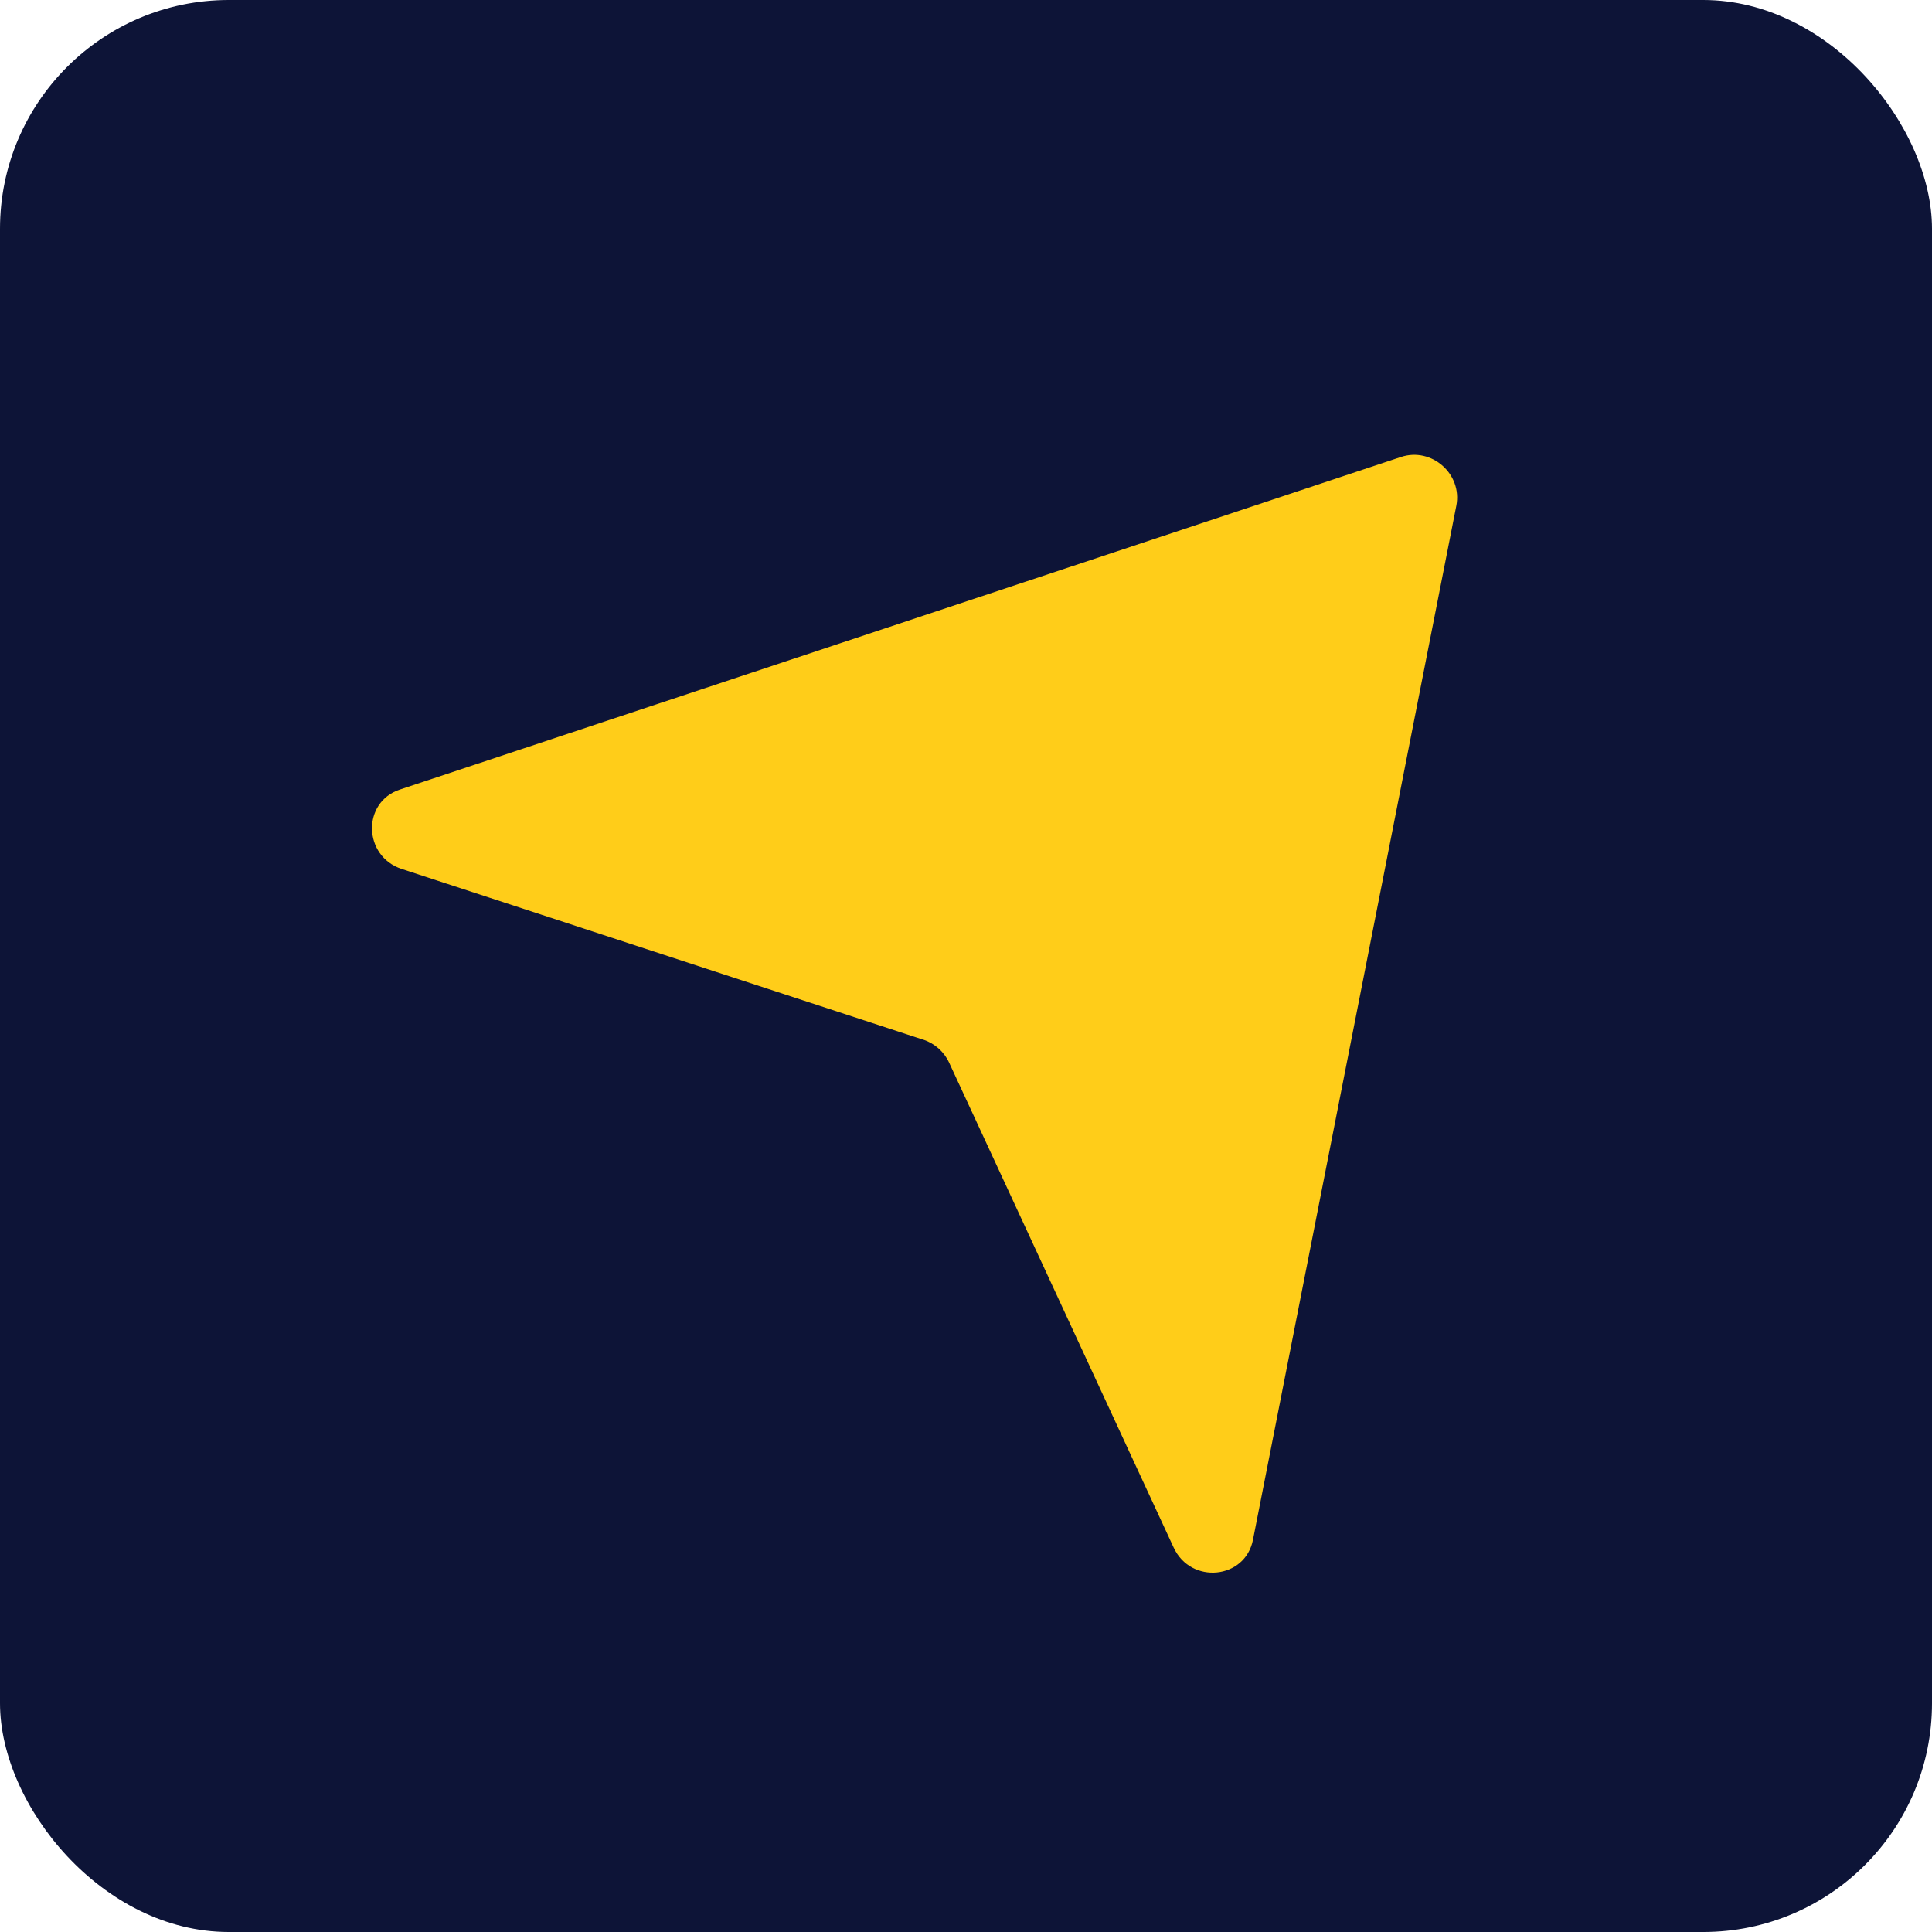 <?xml version="1.0" encoding="UTF-8"?>
<svg id="Layer_2" data-name="Layer 2" xmlns="http://www.w3.org/2000/svg" viewBox="0 0 342.28 342.28">
  <defs>
    <style>
      .cls-1 {
        fill: #ffcd19;
      }

      .cls-2 {
        fill: #0d1437;
      }
    </style>
  </defs>
  <g id="v1.0">
    <g>
      <rect class="cls-2" width="342.28" height="342.28" rx="40.53" ry="40.53"/>
      <path class="cls-1" d="M163.57,184.2l-92.39-30.25c-6.86-2.24-7.09-11.83-.34-14.07l177.36-58.92c5.43-1.8,10.91,3.02,9.81,8.63l-36.03,183.21c-1.38,7.01-11,7.95-14.05,1.37l-39.78-85.91c-.89-1.93-2.56-3.41-4.58-4.07Z"/>
    </g>
  </g>
</svg>